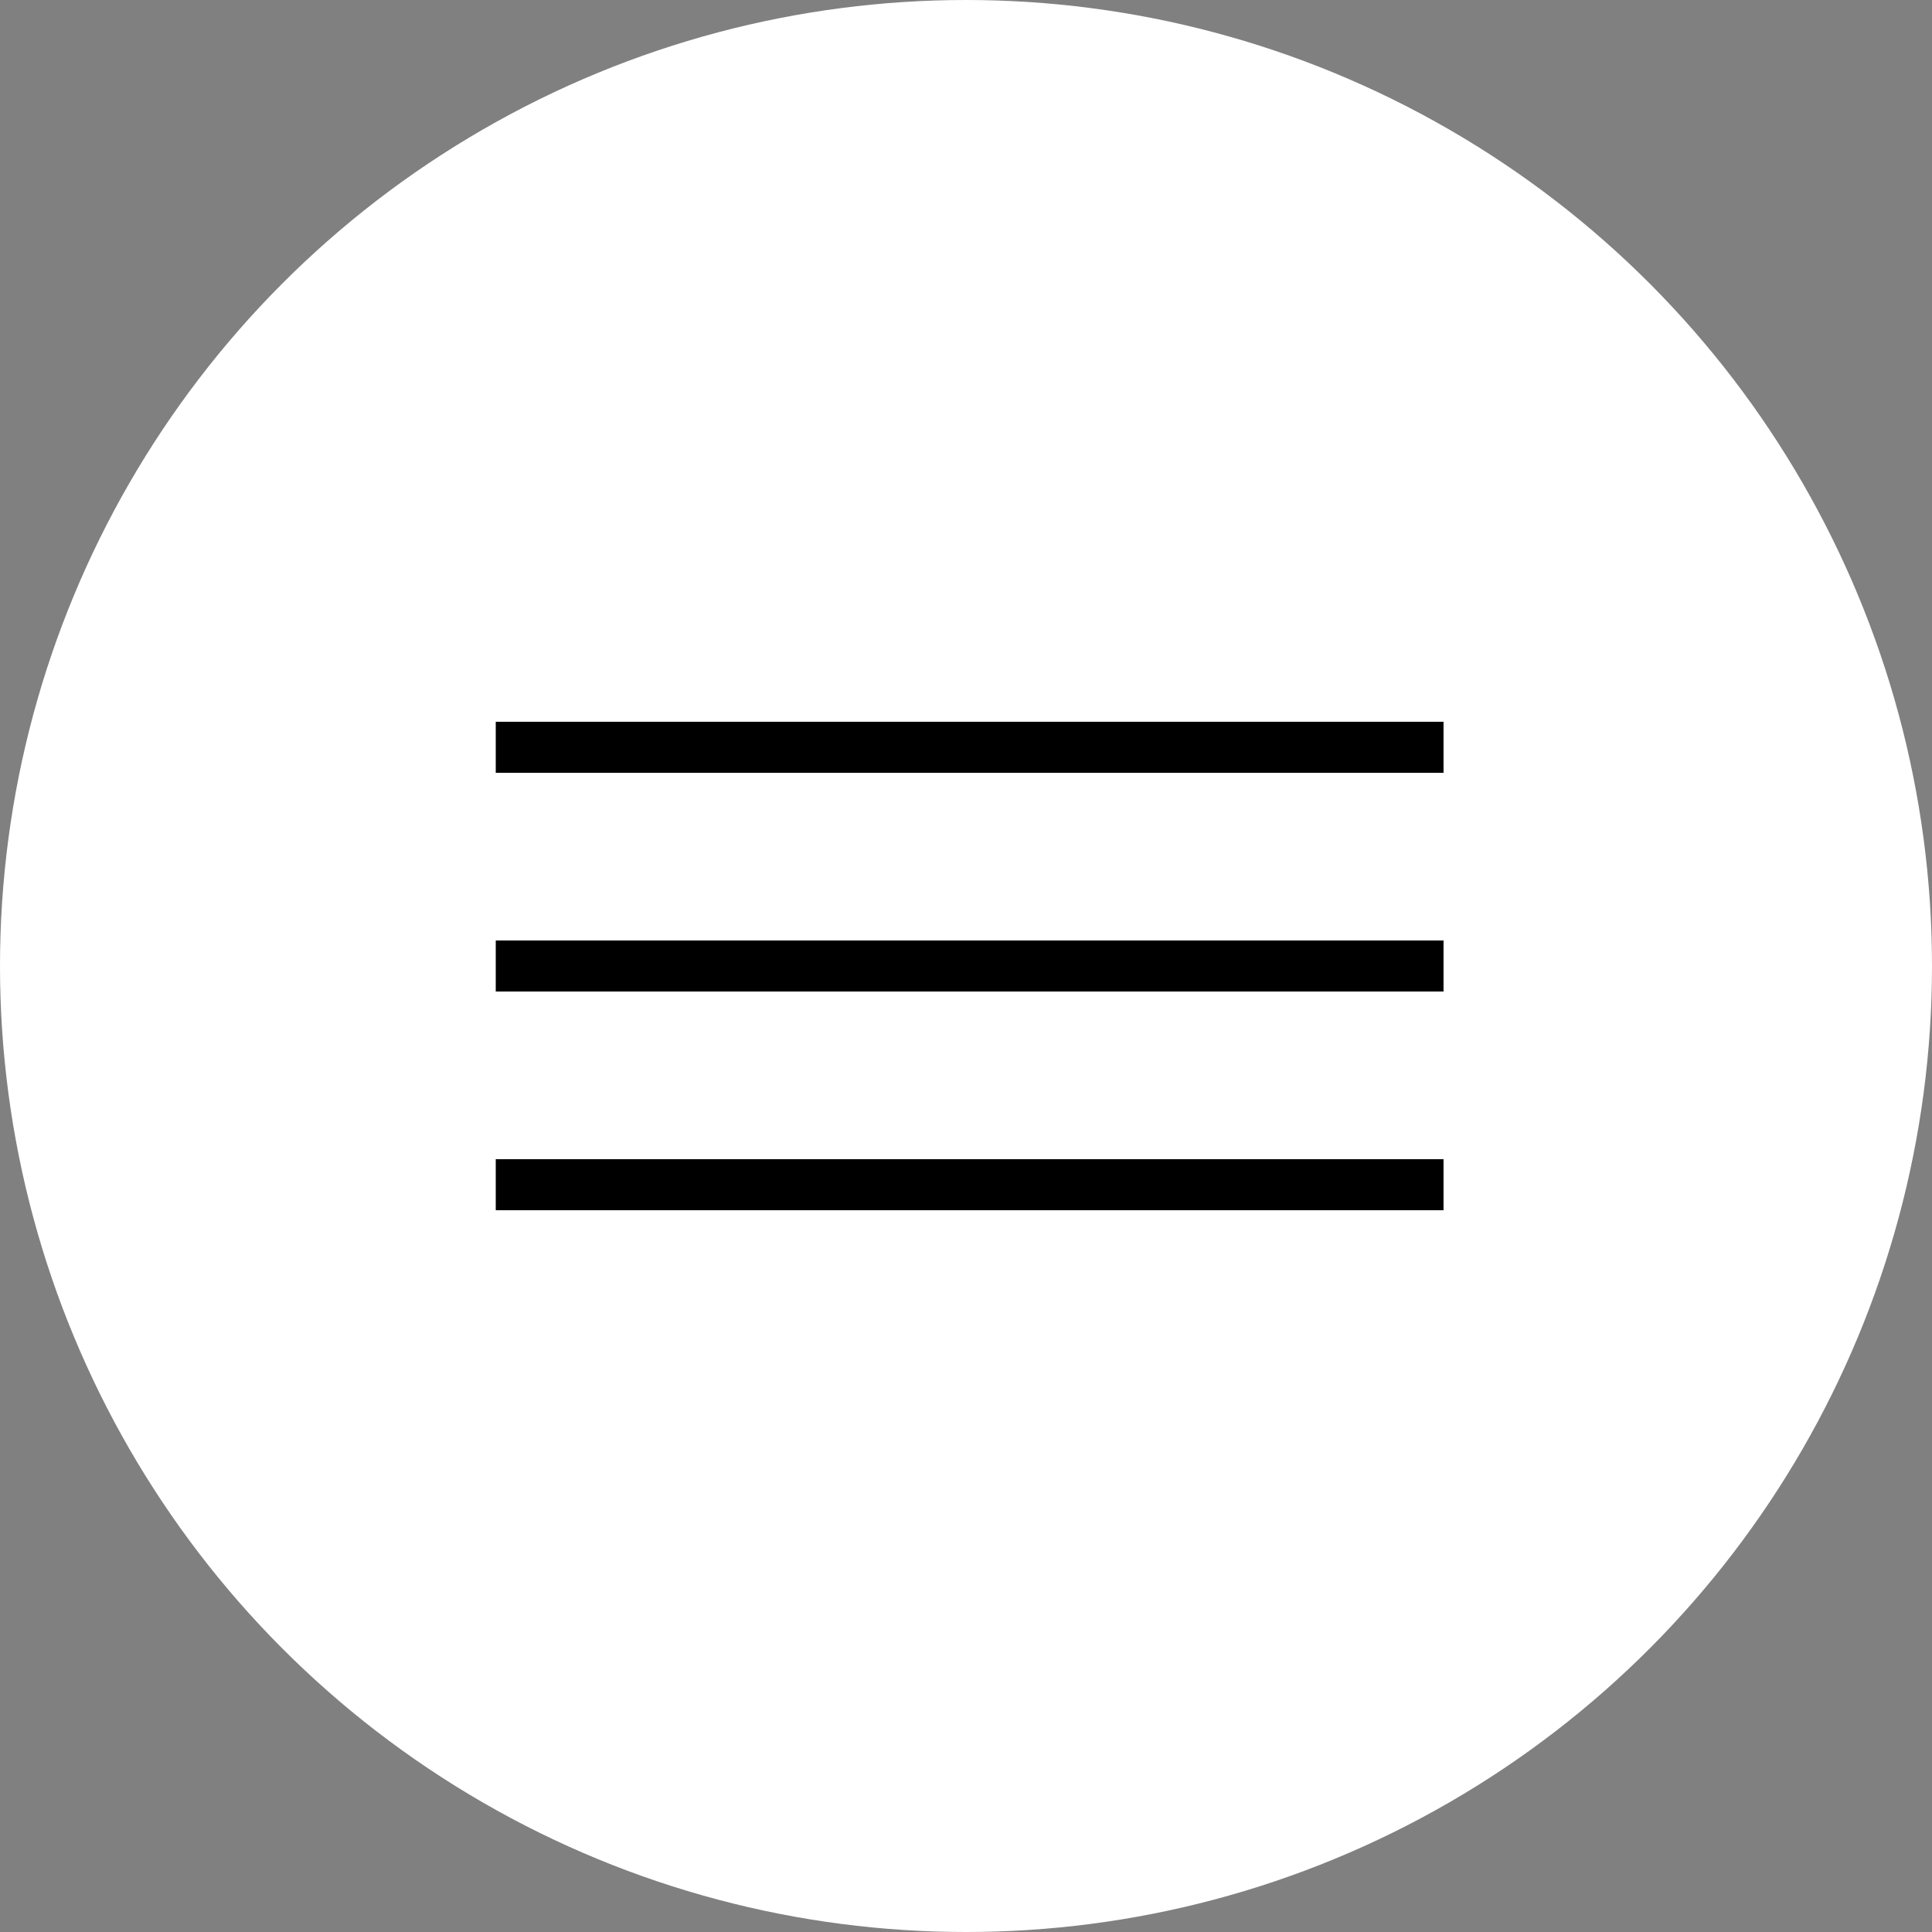 <?xml version="1.0" encoding="UTF-8"?> <svg xmlns="http://www.w3.org/2000/svg" width="265" height="265" viewBox="0 0 265 265" fill="none"><rect x="0" y="0" width="265" height="265" fill="#808080" stroke="none"/> <circle cx="132.5" cy="132.5" r="132.5" fill="white"></circle> <rect x="68" y="129" width="130" height="7" fill="black"></rect> <rect x="68" y="159" width="130" height="7" fill="black"></rect> <rect x="68" y="99" width="130" height="7" fill="black"></rect> </svg> 